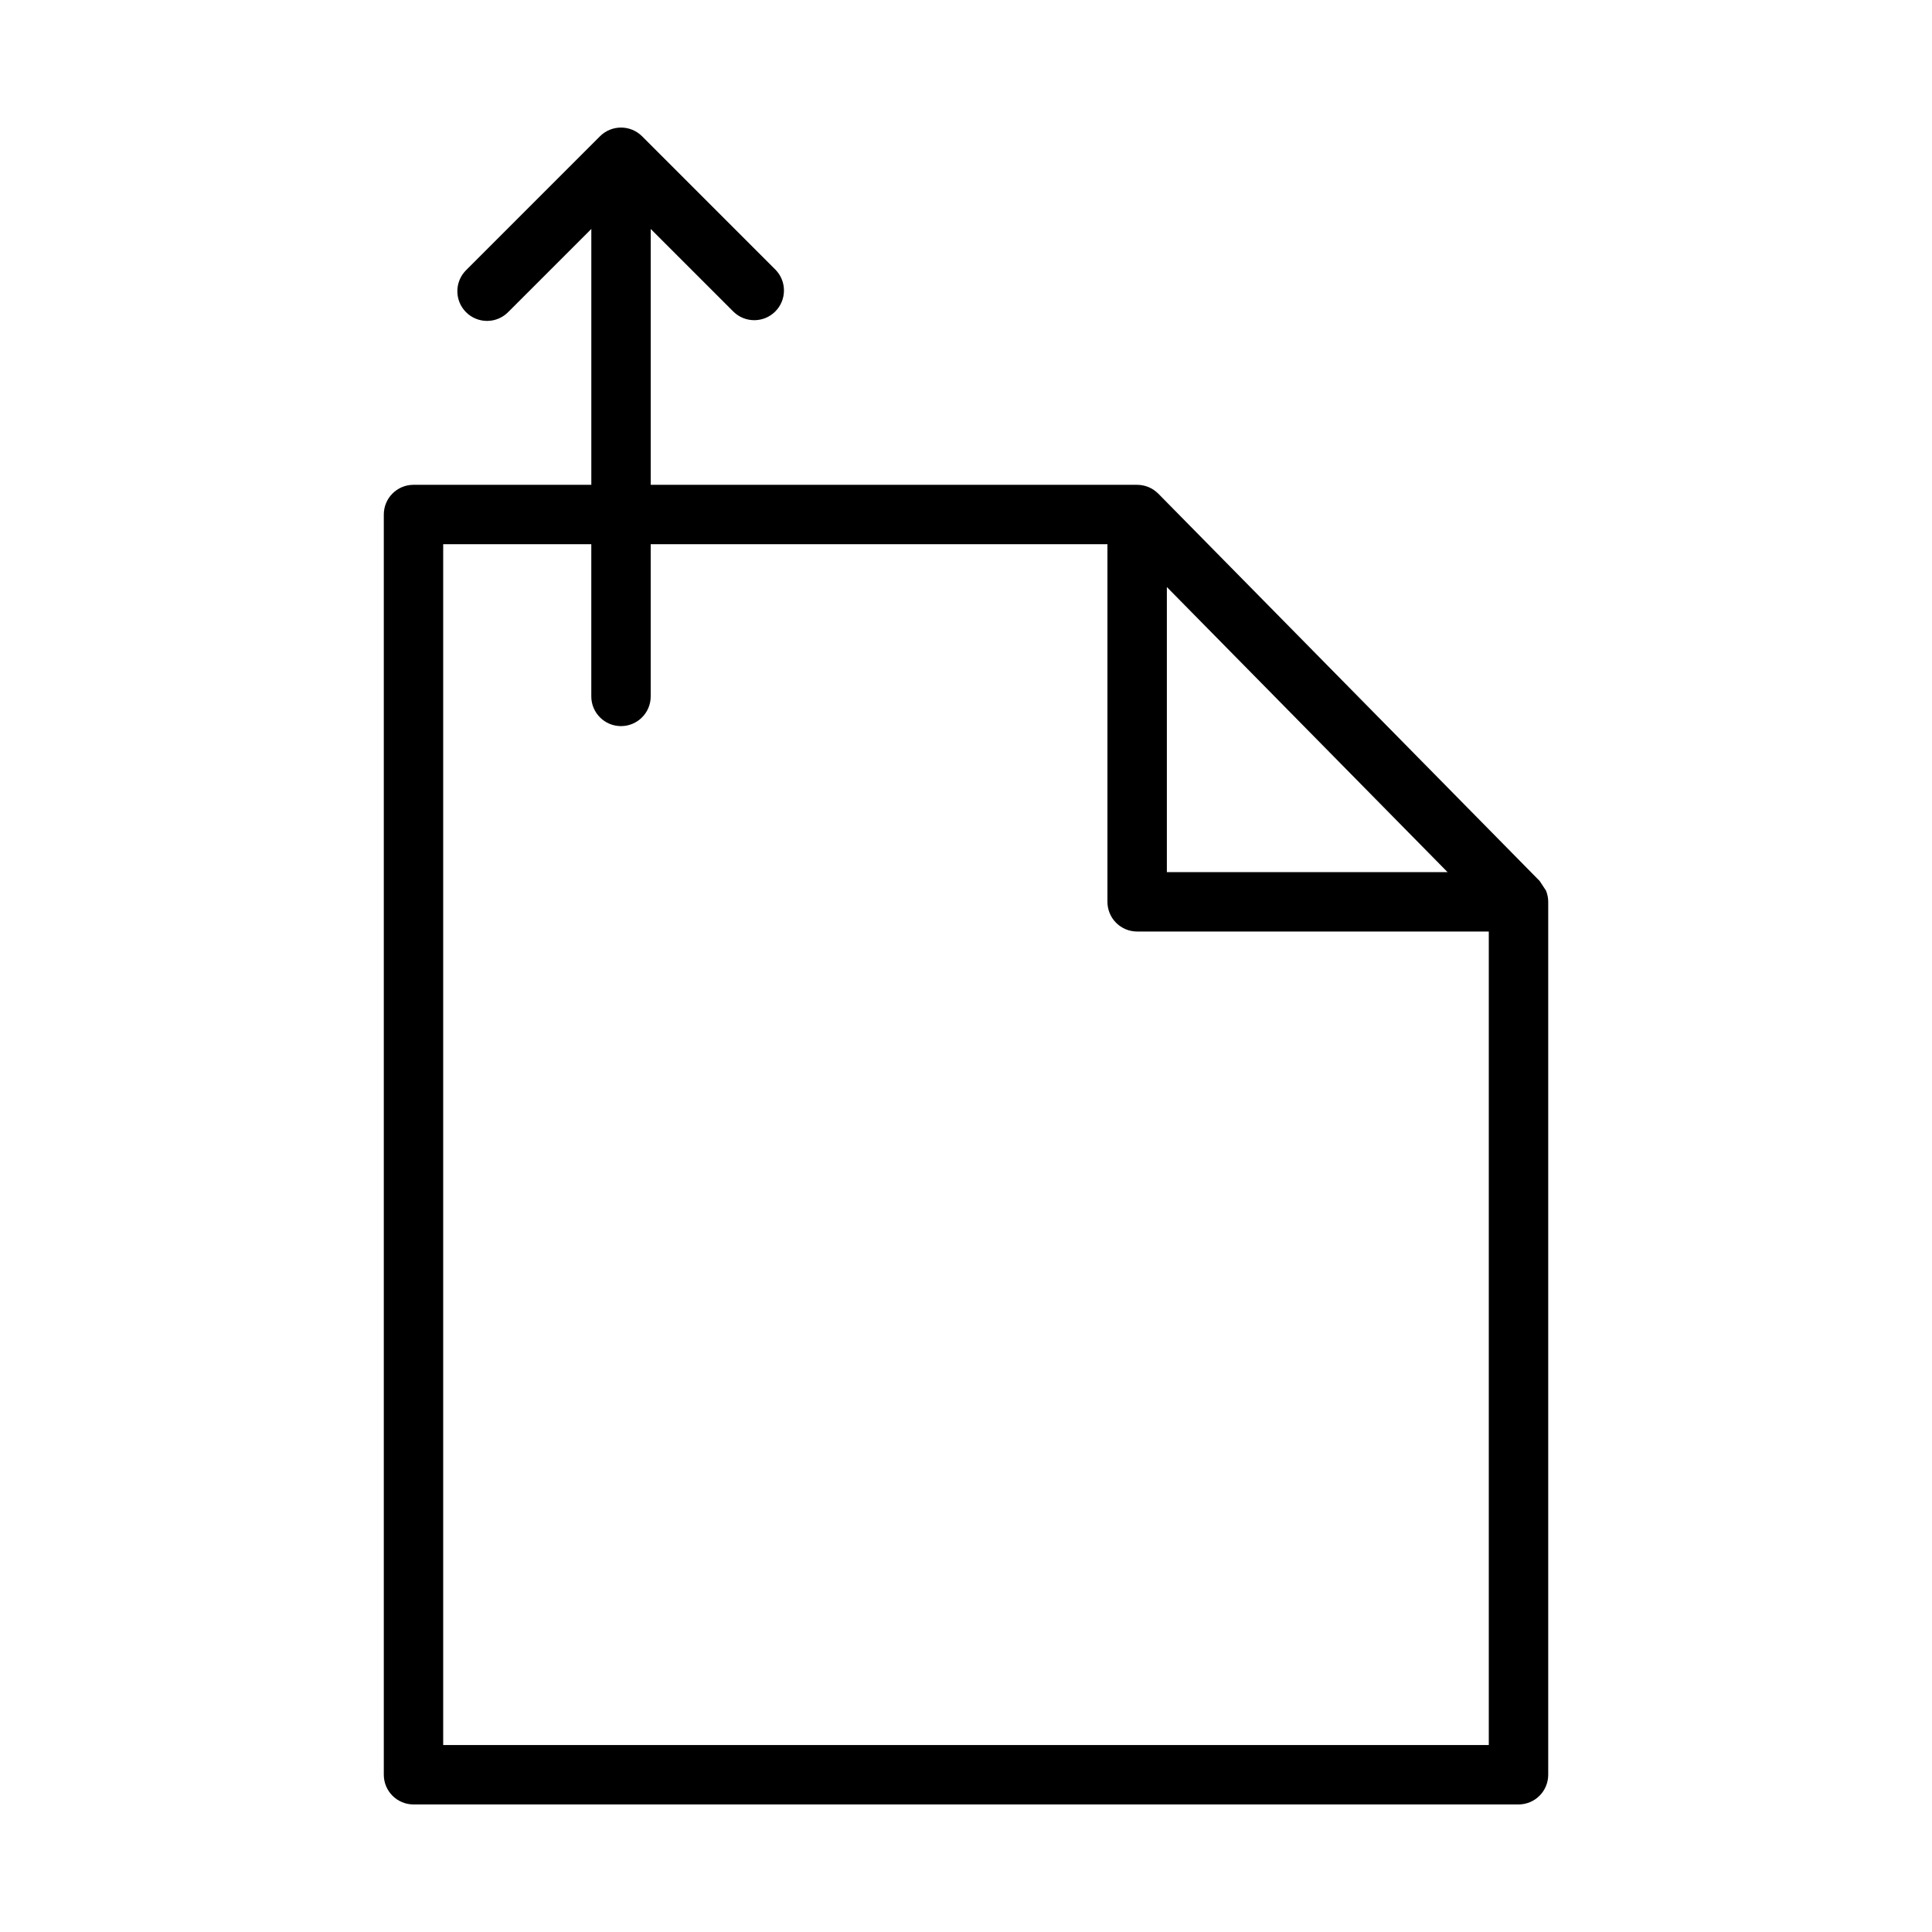 <?xml version="1.0" encoding="UTF-8"?>
<!-- Uploaded to: ICON Repo, www.iconrepo.com, Generator: ICON Repo Mixer Tools -->
<svg fill="#000000" width="800px" height="800px" version="1.1" viewBox="144 144 512 512" xmlns="http://www.w3.org/2000/svg">
 <path d="m553.68 379.98c-0.551-0.836-1.102-1.672-1.652-2.508l-101.06-102.64-0.027-0.02c-1.473-1.488-3.484-2.328-5.582-2.328h-128.91v-67.809l21.969 21.969c3.09 2.984 8 2.941 11.035-0.094 3.035-3.039 3.078-7.949 0.098-11.035l-35.402-35.41c-3.082-3.062-8.059-3.062-11.137 0l-35.406 35.41c-1.52 1.465-2.387 3.481-2.402 5.594-0.02 2.109 0.812 4.141 2.305 5.633 1.492 1.492 3.523 2.324 5.633 2.305 2.113-0.016 4.129-0.883 5.594-2.402l21.973-21.973v67.809h-47.125c-4.348 0-7.871 3.527-7.871 7.875v333.97c0 2.086 0.828 4.09 2.305 5.566 1.477 1.477 3.481 2.305 5.566 2.305h292.84c2.09 0 4.09-0.828 5.566-2.305 1.477-1.477 2.305-3.481 2.305-5.566v-231.33c0-1.039-0.211-2.062-0.609-3.019zm-100.45-80.406 74.391 75.551h-74.391zm-191.78 306.88v-318.23h39.25v40.332c0 4.348 3.523 7.871 7.871 7.871 4.348 0 7.871-3.523 7.871-7.871v-40.332h121.04v94.77c0 2.086 0.828 4.09 2.305 5.566 1.477 1.477 3.477 2.305 5.566 2.305h93.191v215.59z"/>
</svg>